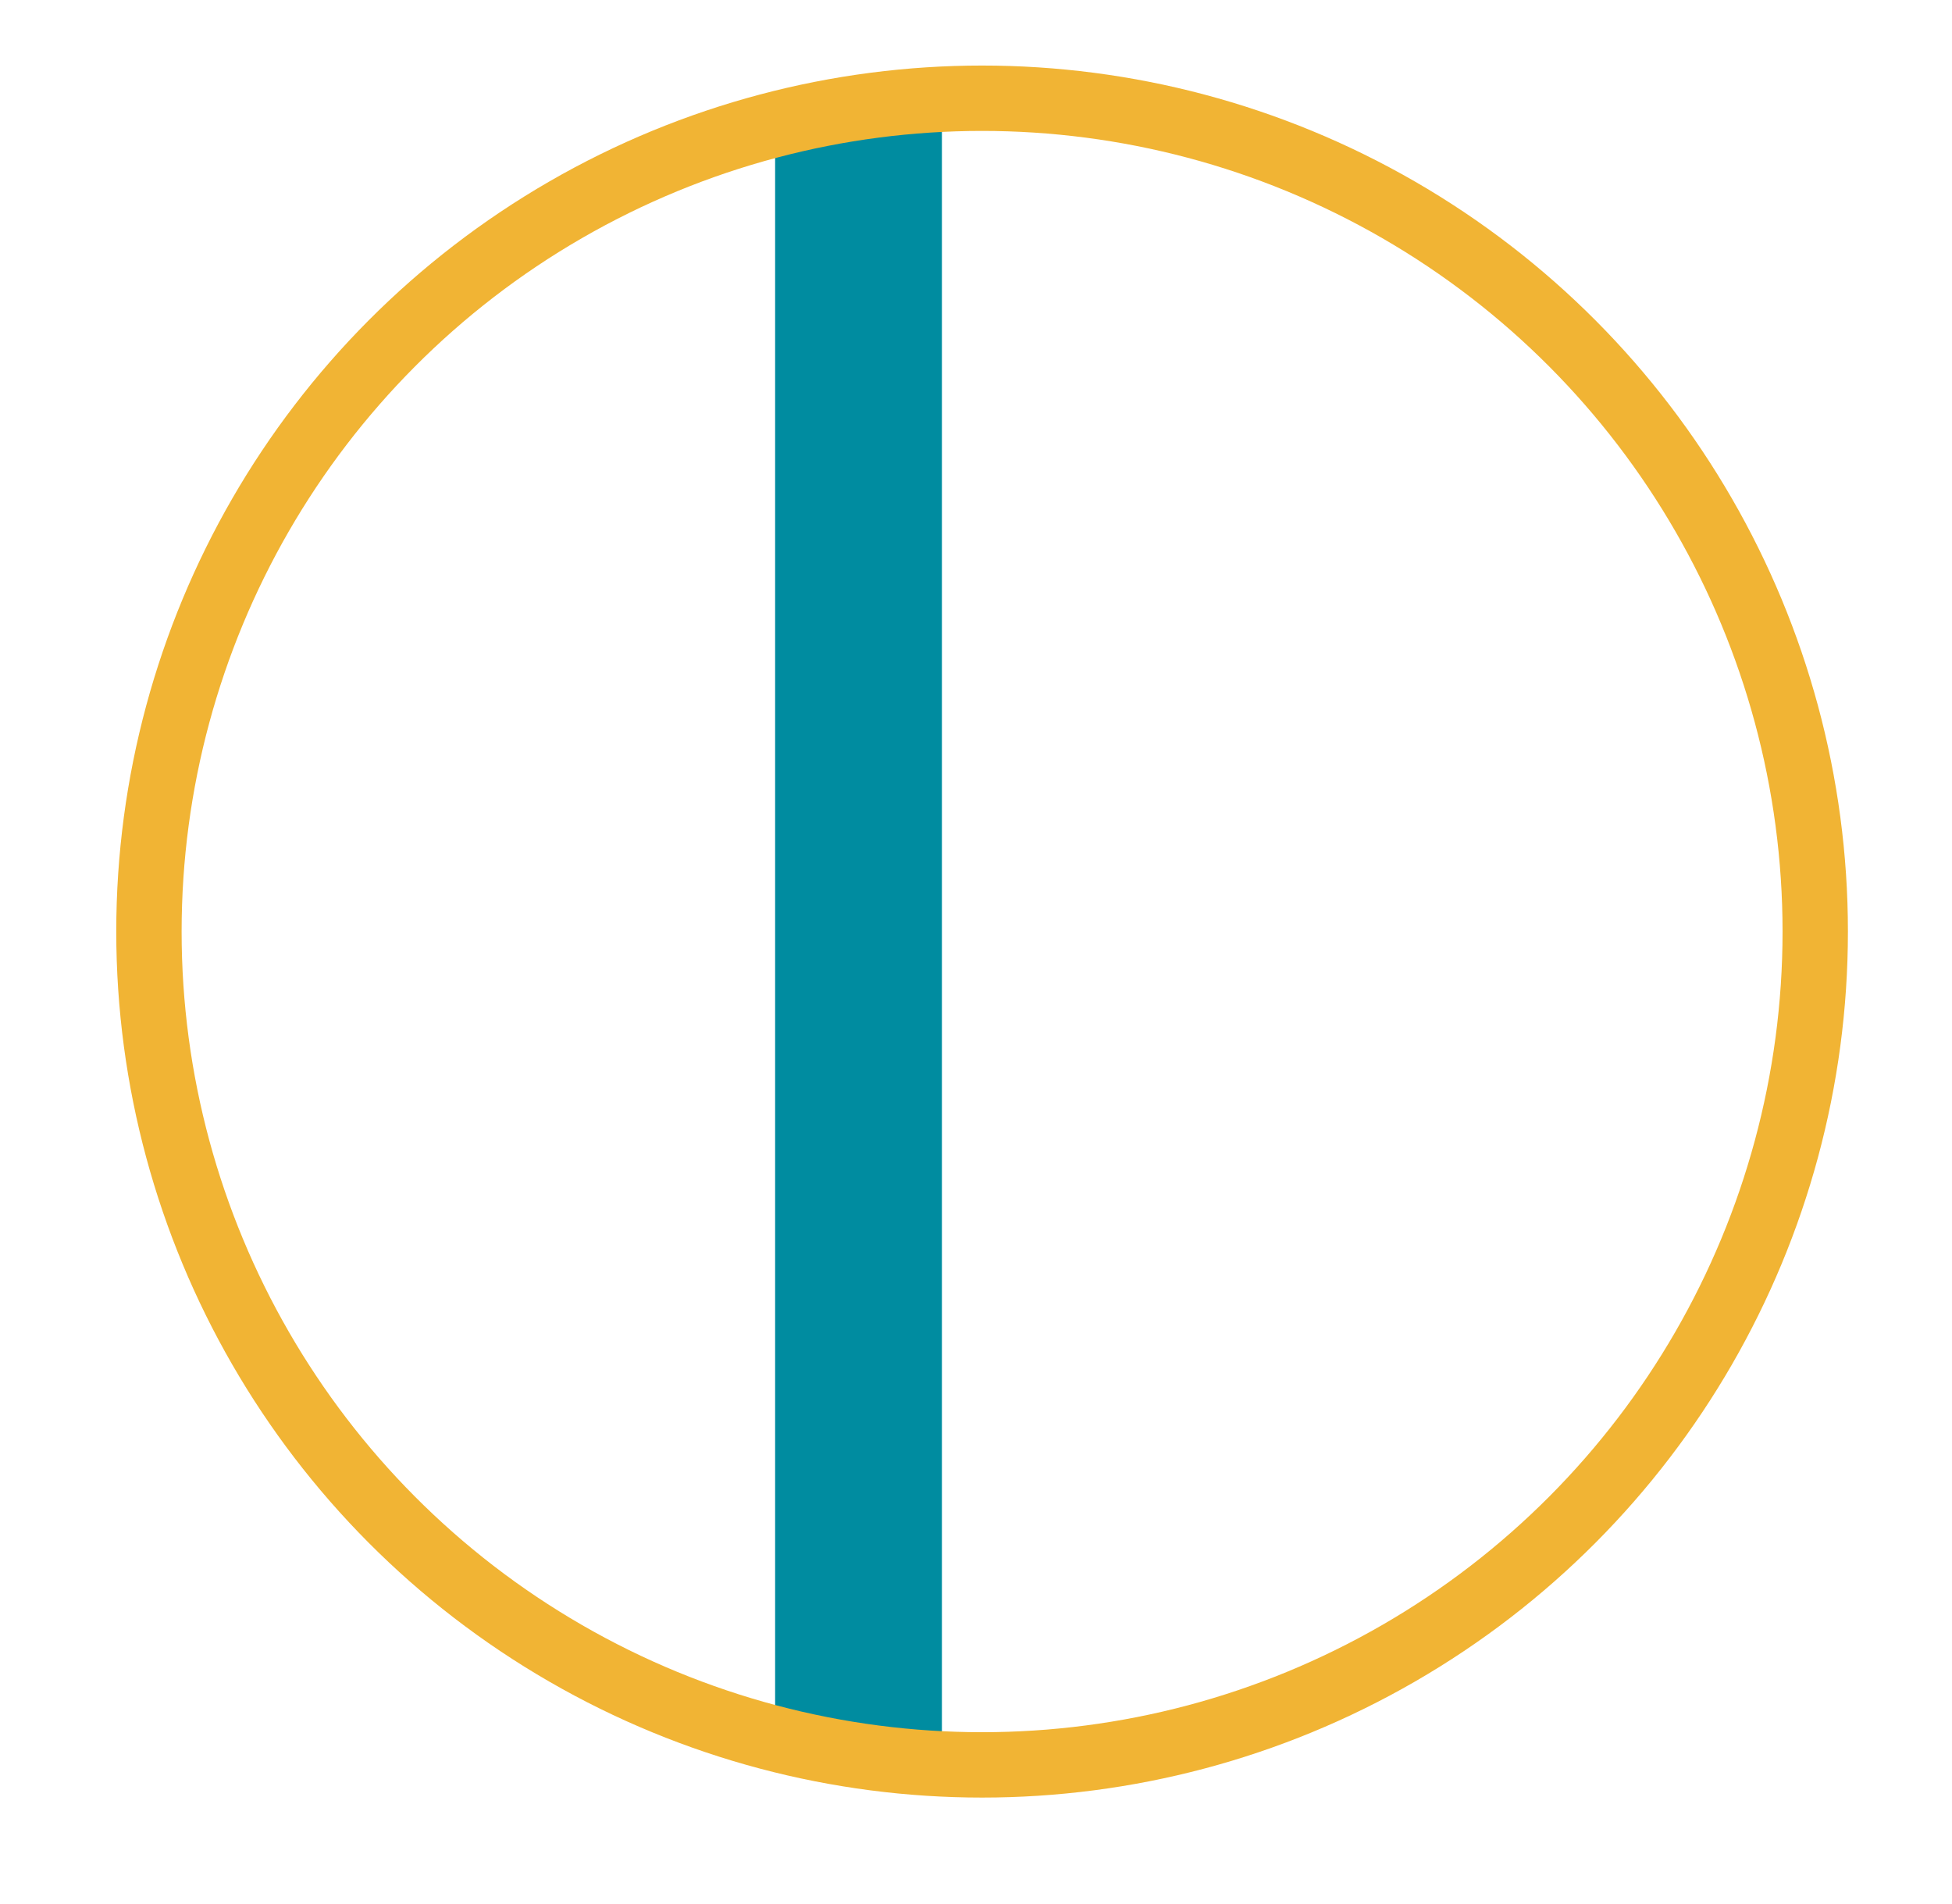 <?xml version="1.0" encoding="utf-8"?>
<!-- Generator: Adobe Illustrator 28.0.0, SVG Export Plug-In . SVG Version: 6.00 Build 0)  -->
<svg version="1.1" id="Ebene_1" xmlns="http://www.w3.org/2000/svg" xmlns:xlink="http://www.w3.org/1999/xlink" x="0px" y="0px"
	 viewBox="0 0 481 469" style="enable-background:new 0 0 481 469;" xml:space="preserve">
<style type="text/css">
	.st0{clip-path:url(#SVGID_00000136374954222591713850000007661799319079936442_);fill:#008CA0;}
	.st1{fill:none;stroke:#F1B434;stroke-width:16.105;}
</style>
<g>
	<defs>
		<path id="SVGID_1_" d="M36.7,229.5c0,113.4,91.9,205.3,205.3,205.3c113.4,0,205.3-91.9,205.3-205.3
			c0-113.4-91.9-205.3-205.3-205.3C128.6,24.2,36.7,116.1,36.7,229.5"/>
	</defs>
	<clipPath id="SVGID_00000089559673325727400380000002985796070111397037_">
		<use xlink:href="#SVGID_1_"  style="overflow:visible;"/>
	</clipPath>
	
		<rect x="191" y="16.9" style="clip-path:url(#SVGID_00000089559673325727400380000002985796070111397037_);fill:#008CA0;" width="41.1" height="425.2"/>
</g>
<g>
	<circle class="st1" cx="242" cy="229.5" r="205.3"/>
</g>
</svg>
